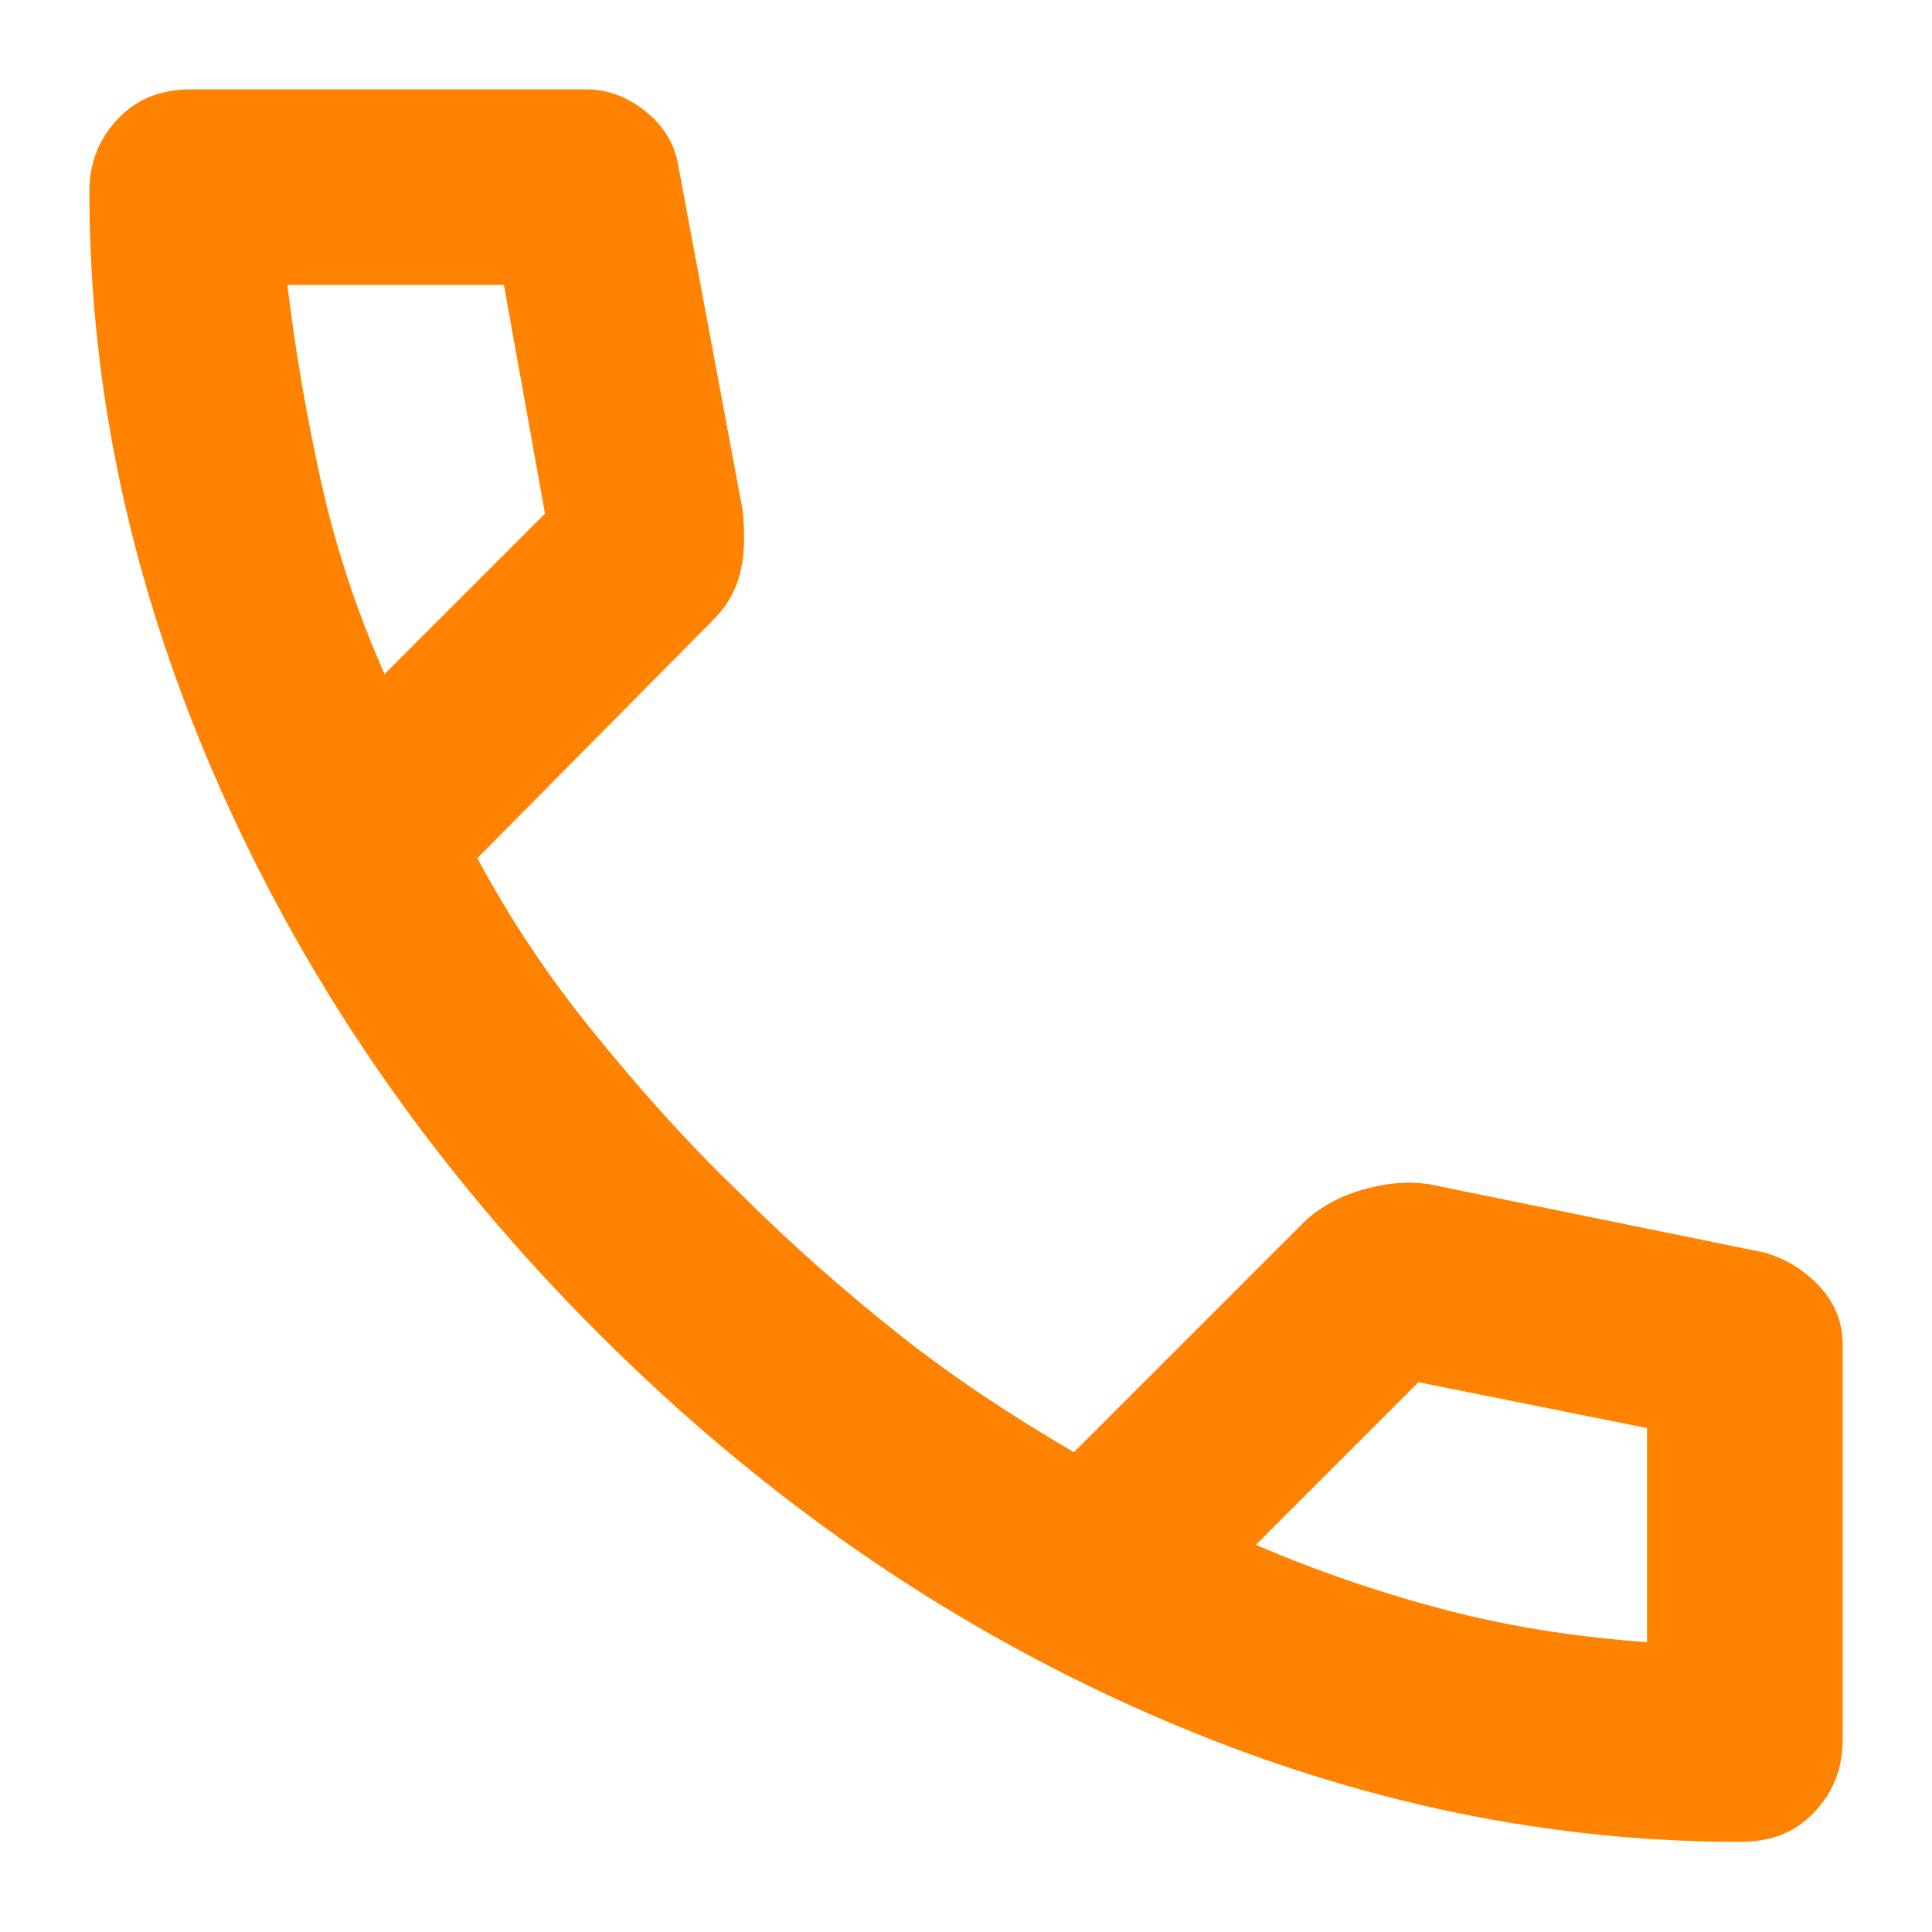 <?xml version="1.0" encoding="UTF-8"?>
<svg xmlns="http://www.w3.org/2000/svg" id="Layer_1" data-name="Layer 1" viewBox="0 0 24 24">
  <defs>
    <style>
      .cls-1 {
        fill: #ff8200;
        stroke-width: 0px;
      }
    </style>
  </defs>
  <path class="cls-1" d="M21.61,22.88c-2.52,0-5.01-.55-7.47-1.65-2.46-1.1-4.69-2.65-6.71-4.67s-3.57-4.25-4.67-6.71c-1.1-2.46-1.65-4.95-1.65-7.47,0-.36.12-.66.36-.91s.54-.36.91-.36h4.9c.28,0,.53.1.76.29s.35.42.39.68l.79,4.23c.04.32.03.59-.03.82s-.17.41-.33.57l-2.93,2.96c.4.75.88,1.47,1.44,2.16s1.16,1.37,1.83,2.01c.62.62,1.28,1.2,1.96,1.74s1.41,1.02,2.18,1.47l2.84-2.84c.18-.18.42-.32.71-.41s.58-.12.86-.08l4.17.85c.28.08.51.23.7.44s.27.45.27.71v4.9c0,.36-.12.66-.36.91s-.54.36-.91.36ZM4.78,8.37l1.99-1.99-.51-2.84h-2.69c.1.83.24,1.64.42,2.45s.44,1.6.79,2.39ZM15.6,19.19c.79.34,1.59.61,2.4.82s1.64.33,2.46.39v-2.66l-2.84-.57-2.03,2.03Z"></path>
</svg>
